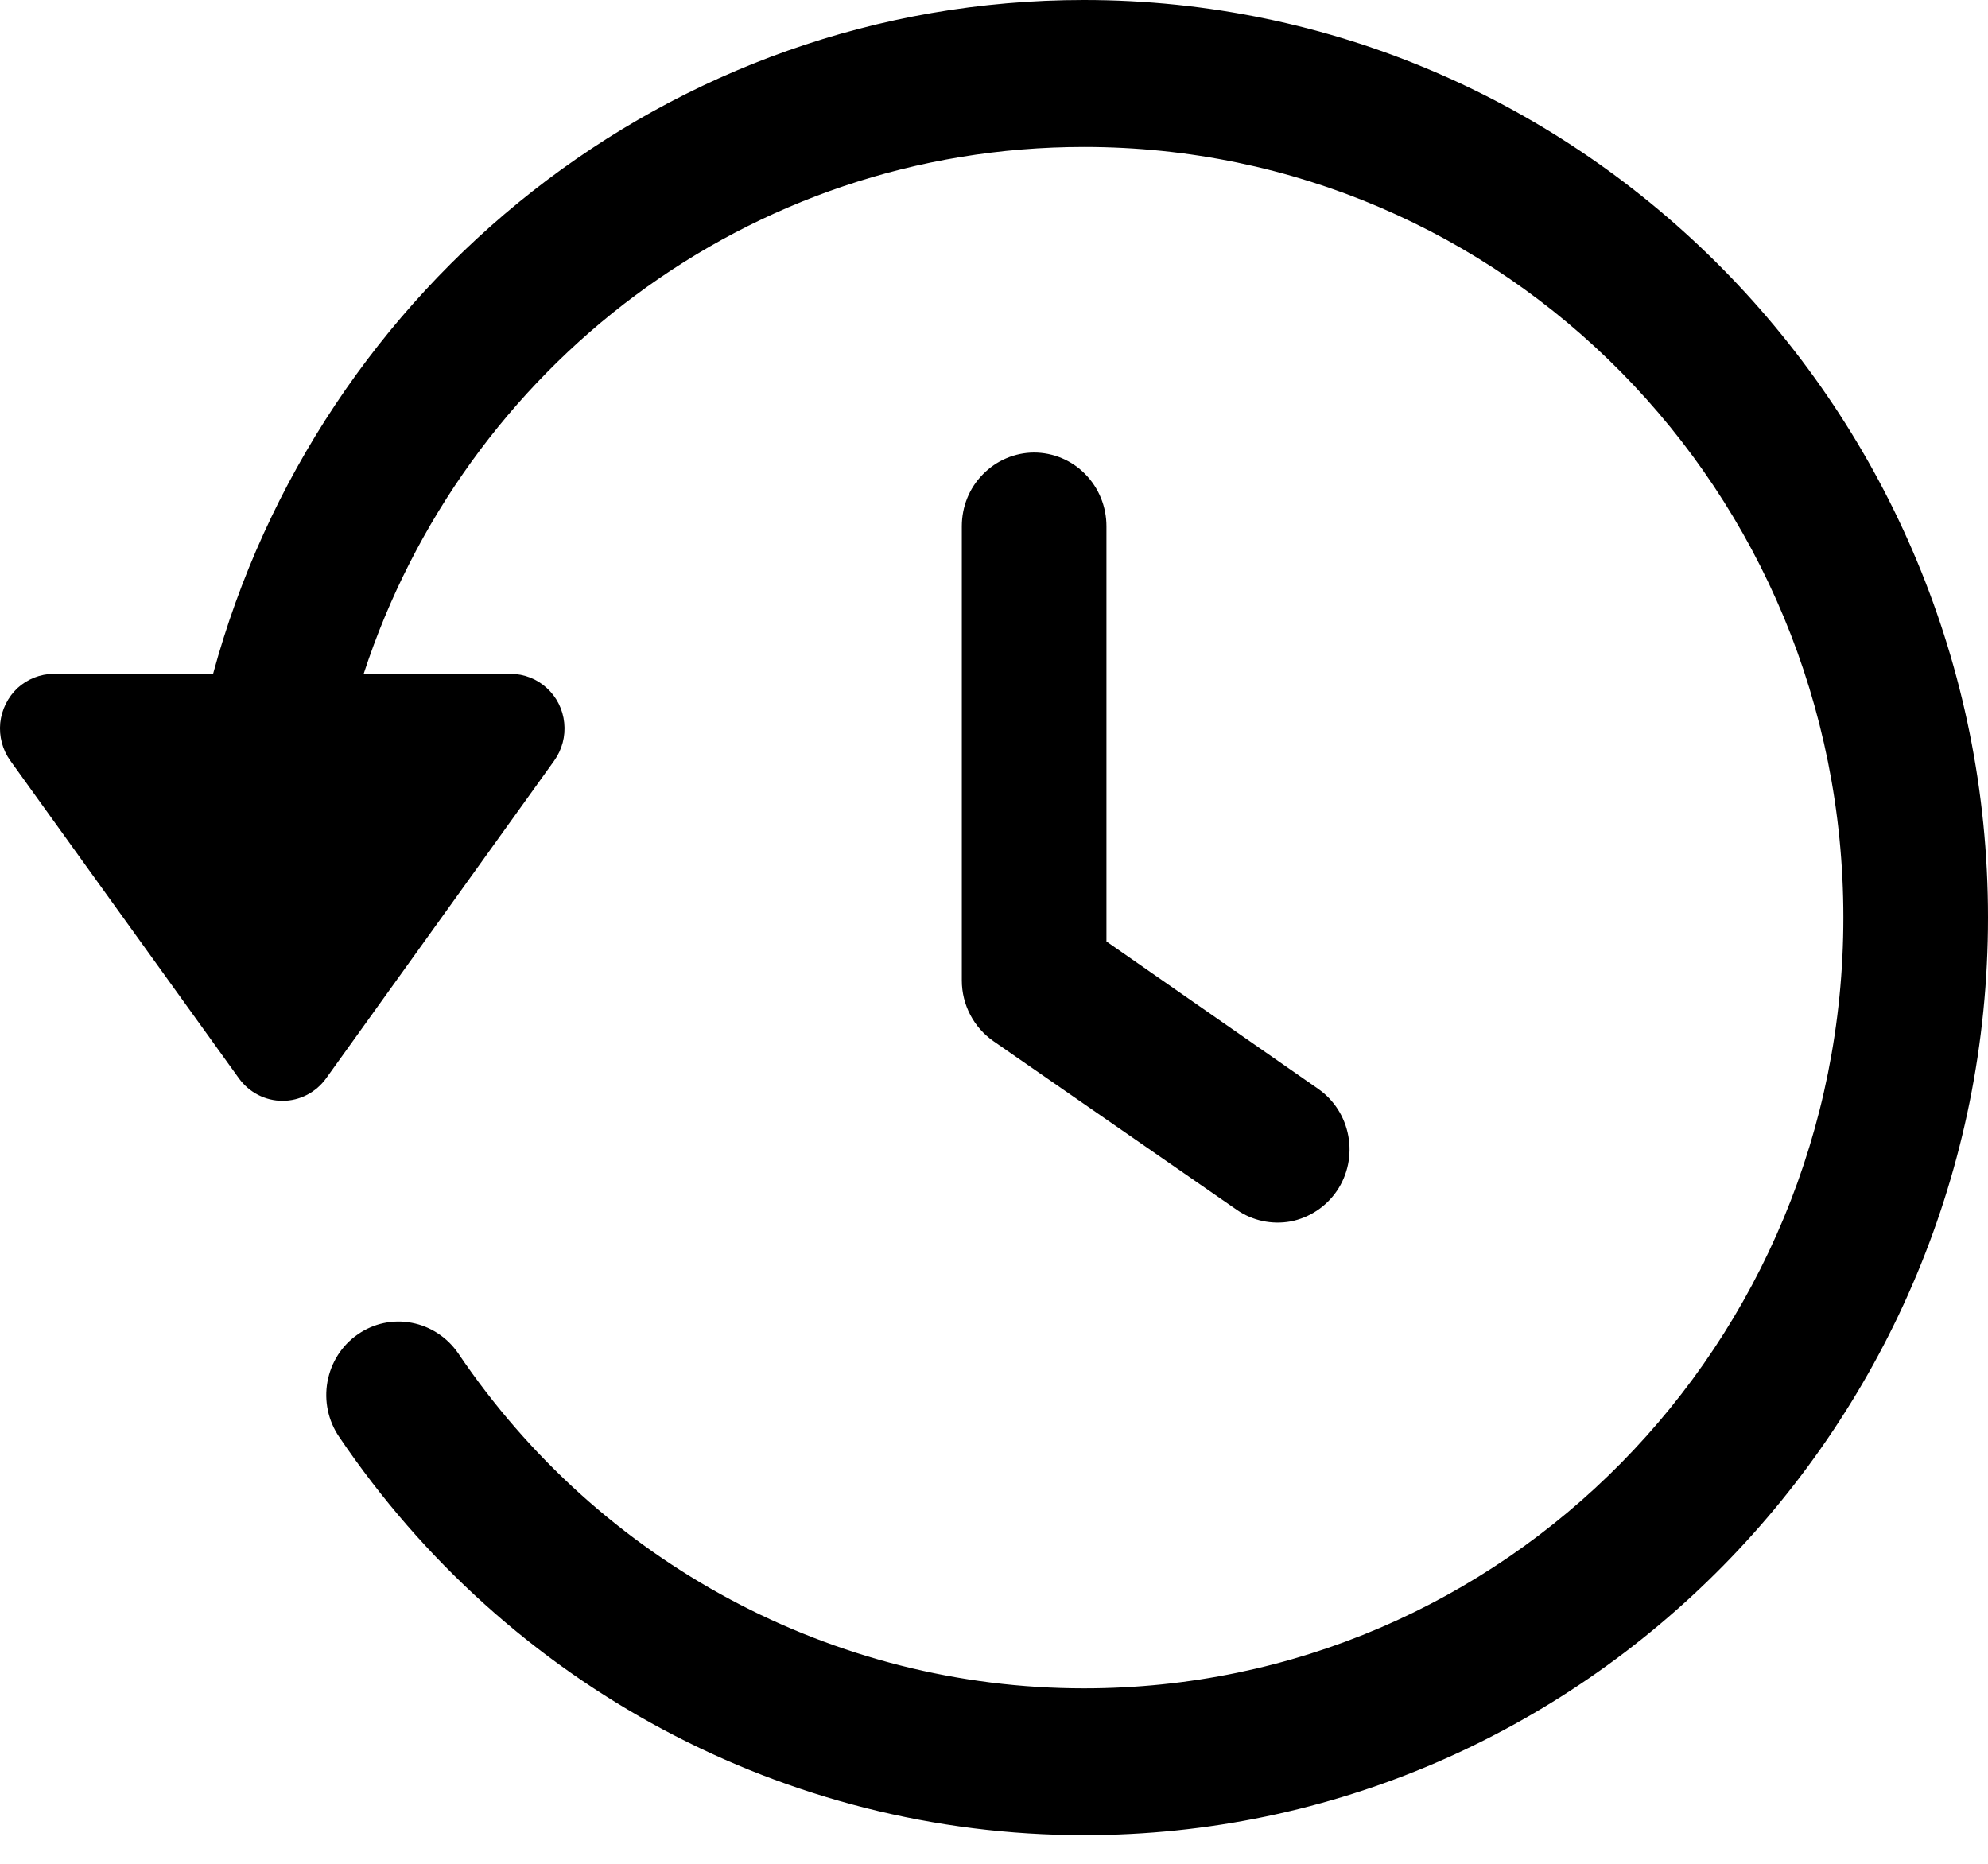 <svg width="32" height="30" viewBox="0 0 32 30" fill="none" xmlns="http://www.w3.org/2000/svg">
<path fill-rule="evenodd" clip-rule="evenodd" d="M16.642 7.284C16.334 7.286 16.038 7.412 15.82 7.636C15.601 7.857 15.482 8.157 15.482 8.471V15.782C15.482 16.172 15.673 16.537 15.99 16.758L19.906 19.472C20.159 19.649 20.472 19.715 20.776 19.66C21.078 19.6 21.347 19.423 21.521 19.166C21.695 18.908 21.76 18.59 21.703 18.284C21.647 17.977 21.473 17.704 21.219 17.527L17.81 15.154V8.471C17.81 8.157 17.689 7.855 17.468 7.631C17.25 7.408 16.952 7.284 16.642 7.284ZM17.447 0C10.767 0 5.124 4.6 3.43 10.846H0.862C0.648 10.848 0.443 10.929 0.283 11.074C0.126 11.221 0.027 11.421 0.004 11.636C-0.017 11.852 0.04 12.069 0.166 12.244L3.847 17.359C4.011 17.585 4.271 17.719 4.548 17.719C4.824 17.719 5.084 17.585 5.248 17.359L8.921 12.244C9.047 12.067 9.105 11.852 9.082 11.634C9.061 11.419 8.961 11.219 8.801 11.074C8.644 10.929 8.438 10.848 8.224 10.846H5.854C7.465 5.91 12.038 2.365 17.449 2.365C24.21 2.365 29.672 7.902 29.672 14.768C29.672 21.635 24.21 27.176 17.449 27.176C13.42 27.176 9.653 25.159 7.375 21.782C7.199 21.526 6.93 21.349 6.628 21.292C6.326 21.234 6.014 21.3 5.758 21.479C5.502 21.656 5.328 21.929 5.271 22.24C5.215 22.549 5.282 22.868 5.458 23.126C8.17 27.142 12.655 29.539 17.449 29.539C25.468 29.539 32 22.913 32 14.768C32 6.624 25.468 0 17.449 0H17.447Z" fill="black"/>
</svg>
